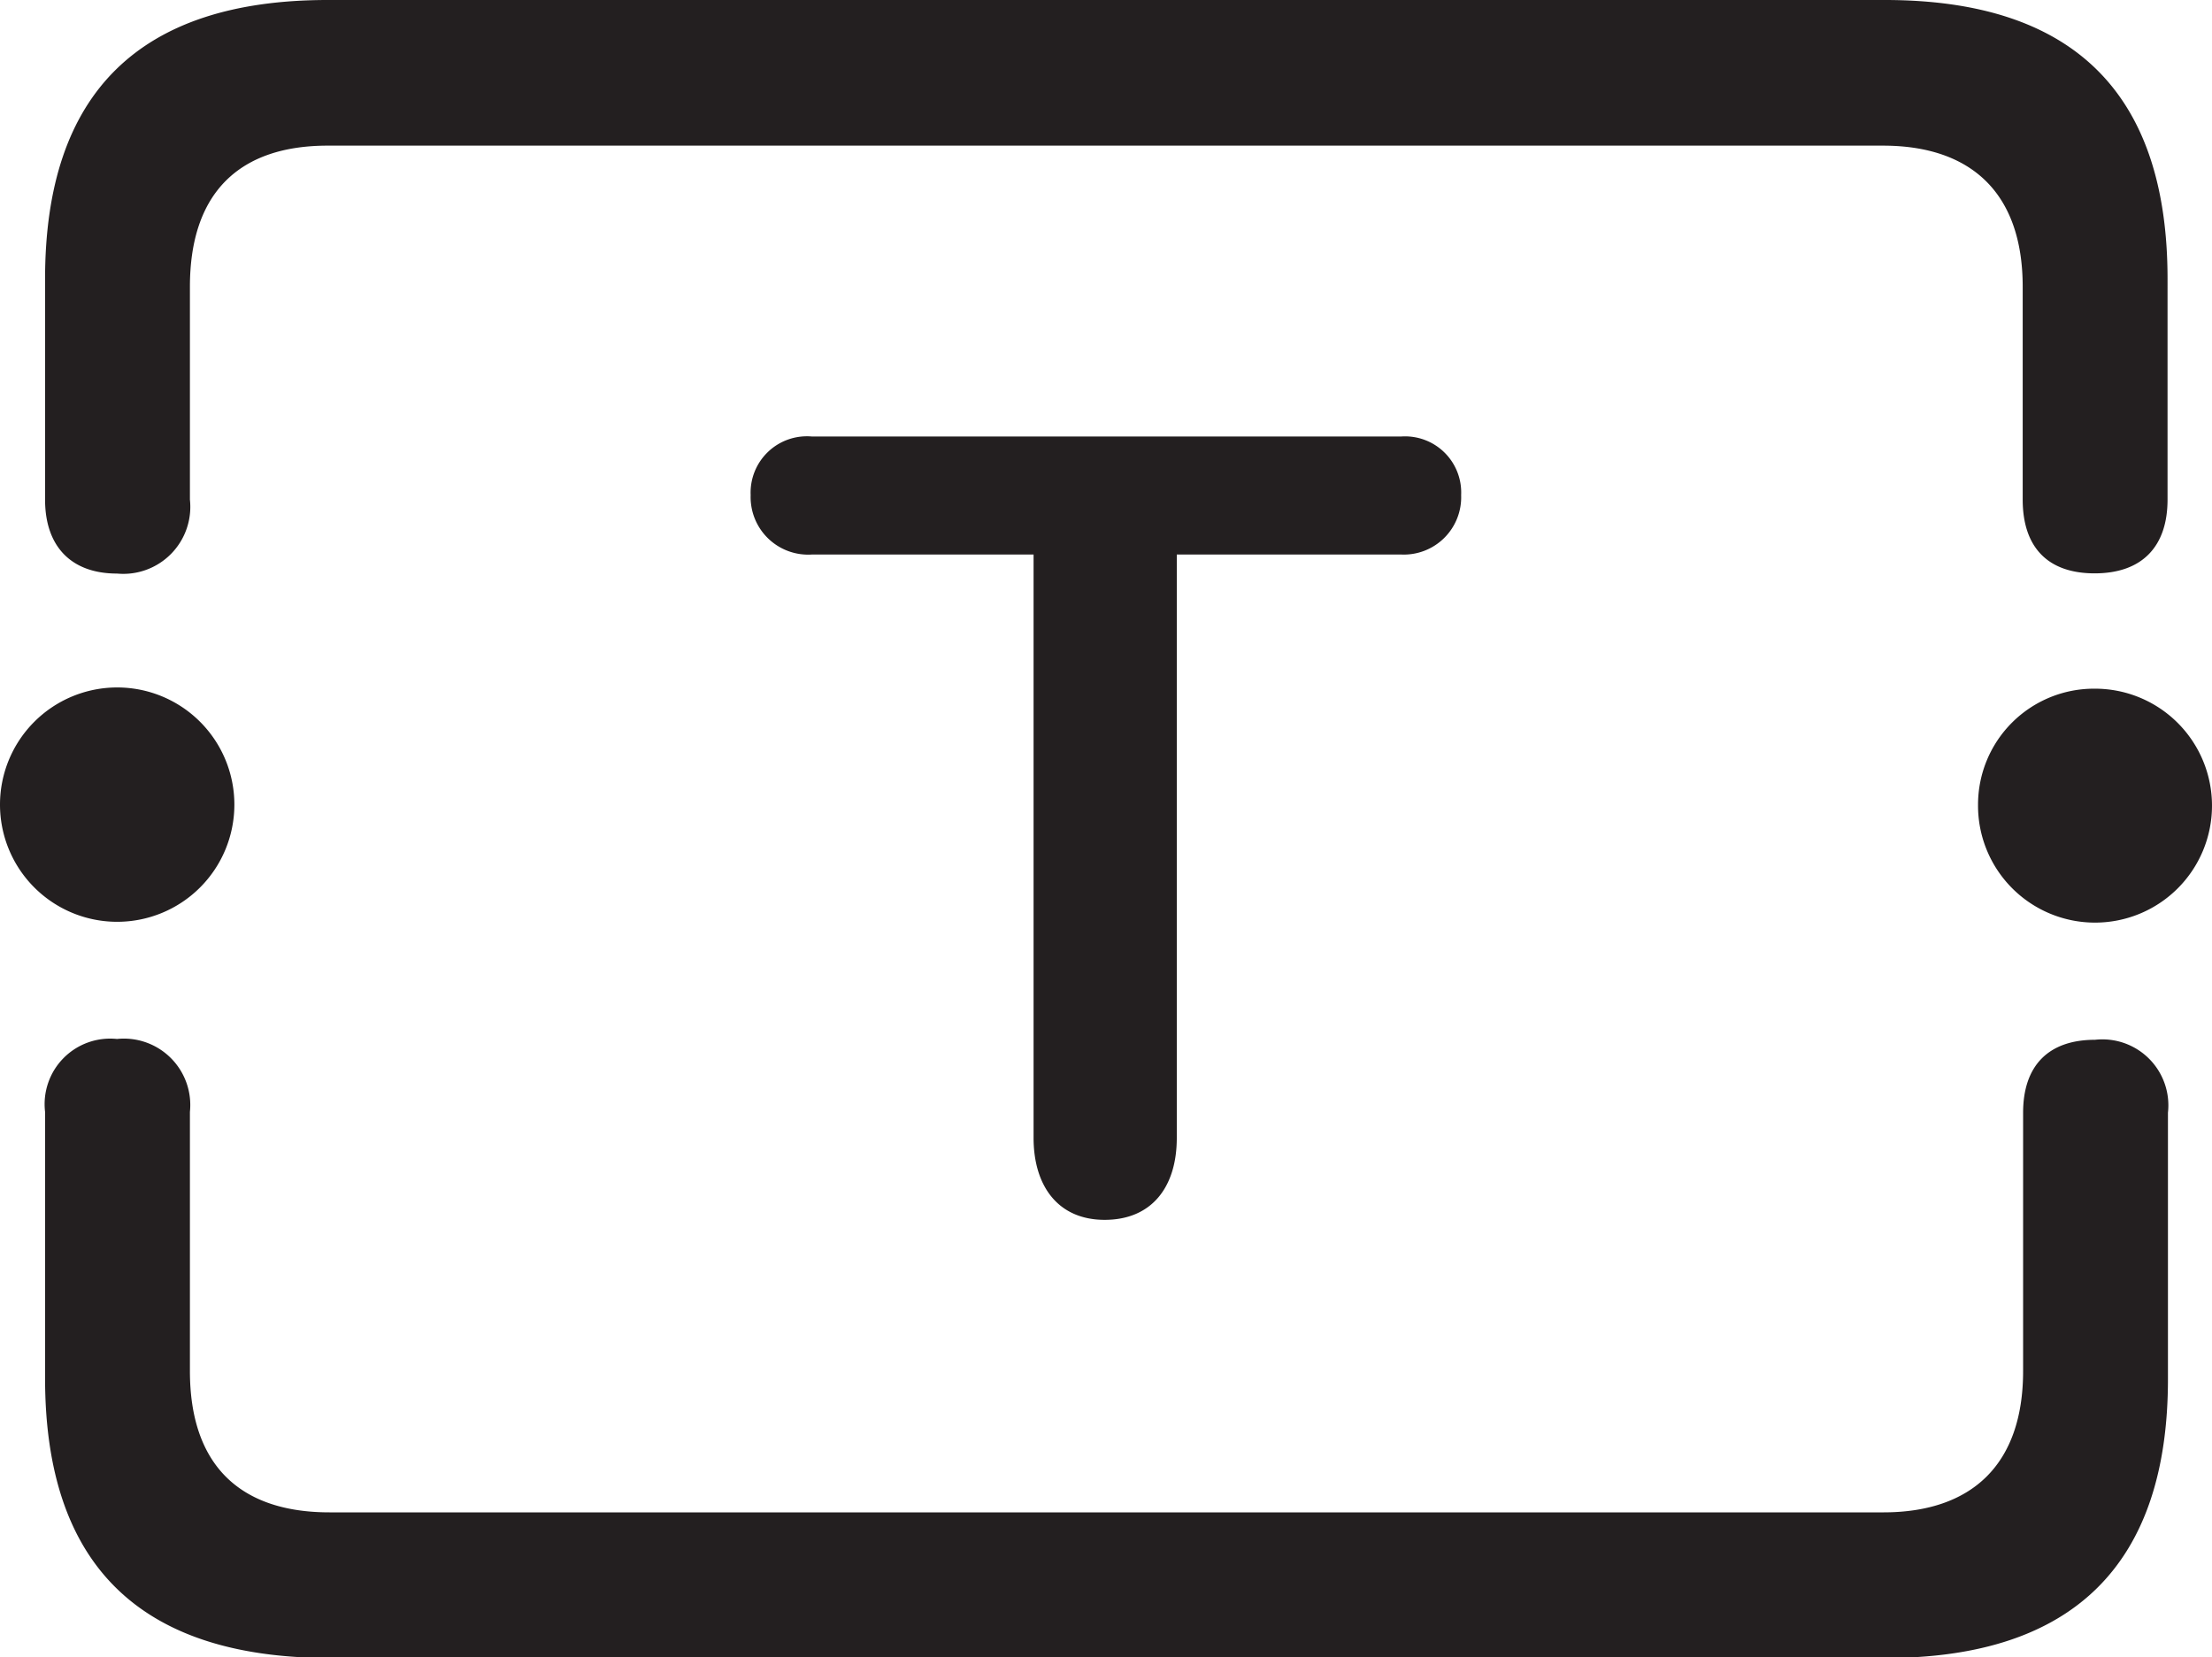 <svg xmlns="http://www.w3.org/2000/svg" viewBox="0 0 107.97 80.9"><defs><style>.cls-1{fill:#231f20;}</style></defs><title>Asset 5</title><g id="Layer_2" data-name="Layer 2"><g id="Layer_1-2" data-name="Layer 1"><path class="cls-1" d="M0,39.29A5.72,5.72,0,1,1,5.71,45,5.72,5.72,0,0,1,0,39.29Zm2.2-14.9V13.62C2.2,4.53,6.81,0,16,0H92c9.23,0,13.8,4.57,13.8,13.62V24.39c0,2.28-1.23,3.6-3.56,3.6s-3.51-1.32-3.51-3.6V14c0-4.57-2.51-6.89-6.82-6.89H16.08C11.69,7.08,9.27,9.4,9.27,14V24.39A3.27,3.27,0,0,1,5.71,28C3.47,28,2.2,26.67,2.2,24.39Zm0,42.89v-13a3.2,3.2,0,0,1,3.51-3.56,3.24,3.24,0,0,1,3.56,3.56V66.93c0,4.57,2.42,6.9,6.81,6.9H91.93c4.31,0,6.82-2.33,6.82-6.9V54.32c0-2.29,1.23-3.56,3.51-3.56a3.22,3.22,0,0,1,3.56,3.56v13c0,9-4.57,13.62-13.8,13.62H16C6.81,80.9,2.2,76.38,2.2,67.28ZM50.45,55.55V27.07H39.64a2.81,2.81,0,0,1-3-2.9,2.75,2.75,0,0,1,3-2.86H68.38a2.74,2.74,0,0,1,2.94,2.86,2.8,2.8,0,0,1-2.94,2.9H57.44V55.55c0,2.41-1.23,4-3.52,4S50.45,57.88,50.45,55.55Zm46.1-16.26a5.66,5.66,0,0,1,5.71-5.67,5.71,5.71,0,1,1-5.71,5.67Z"/></g></g></svg>